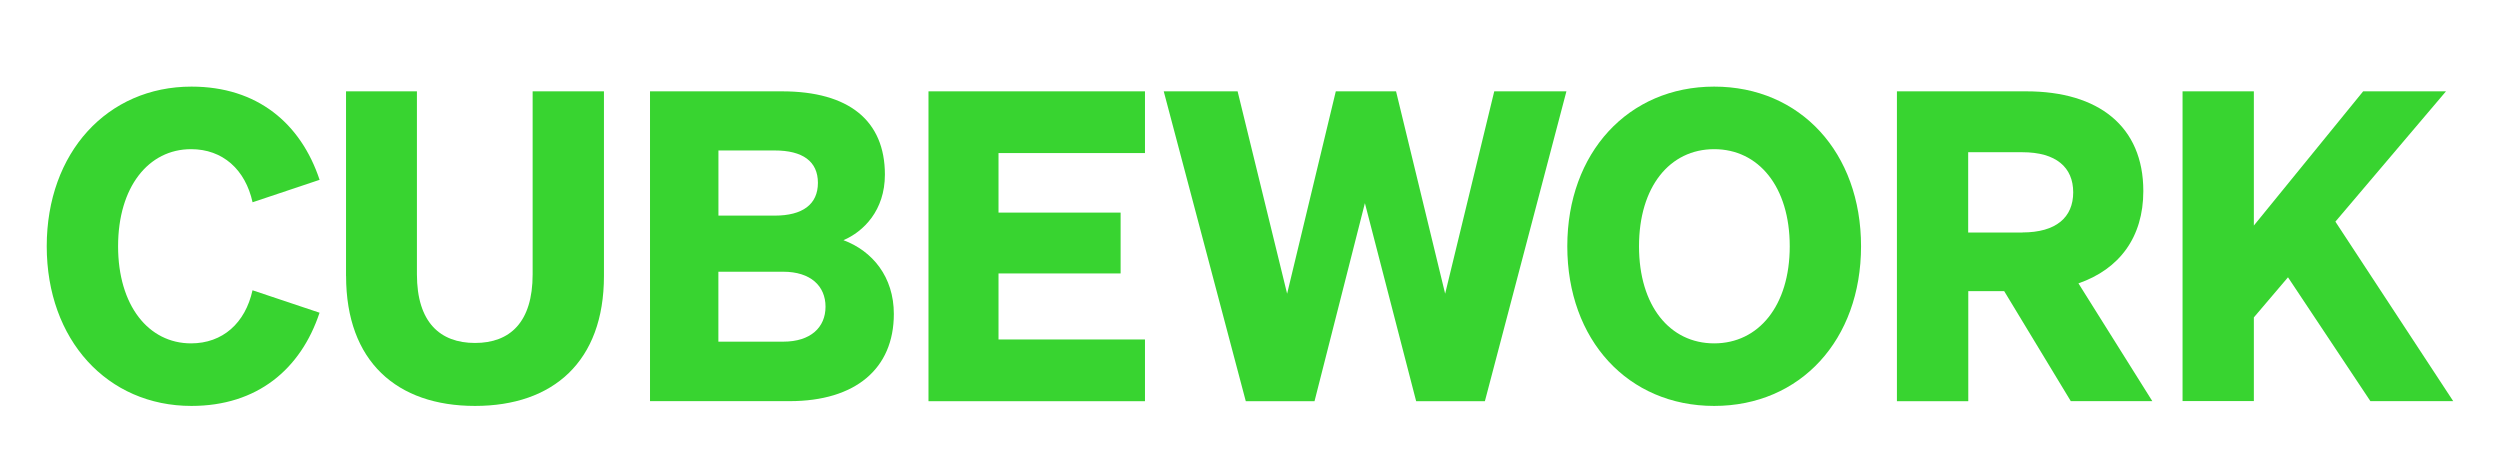 <svg width="321" height="58" viewBox="0 0 321 58" fill="none" xmlns="http://www.w3.org/2000/svg">
<g filter="url(#filter0_d_4317_260)">
<path d="M24.529 32.968C28.588 32.968 31.493 30.366 32.423 26.15L41.031 29.032C38.621 36.29 33.024 41 24.581 41C13.782 41 6 32.528 6 20.5C6 8.472 13.782 0 24.588 0C33.031 0 38.621 4.71 41.037 11.968L32.43 14.85C31.499 10.64 28.595 8.032 24.535 8.032C19.05 8.032 15.162 12.908 15.162 20.5C15.162 28.092 19.056 32.968 24.535 32.968H24.529Z" fill="#38D430"/>
</g>
<g filter="url(#filter1_d_4317_260)">
<path d="M44.43 24.322V0.607H53.533V24.102C53.533 30.253 56.497 32.915 60.992 32.915C65.487 32.915 68.391 30.253 68.391 24.102V0.607H77.547V24.322C77.547 35.296 71.025 41 60.992 41C50.959 41 44.437 35.296 44.437 24.322H44.43Z" fill="#38D430"/>
</g>
<g filter="url(#filter2_d_4317_260)">
<path d="M83.468 0.607H100.406C109.013 0.607 113.621 4.376 113.621 11.301C113.621 15.897 110.881 18.612 108.3 19.719C112.03 21.107 114.769 24.429 114.769 29.192C114.769 36.23 109.832 40.386 101.389 40.386H83.461V0.607H83.468ZM99.481 16.564C103.046 16.564 105.02 15.123 105.02 12.355C105.02 9.586 103.046 8.199 99.481 8.199H92.247V16.564H99.481ZM92.24 32.748H100.571C104.082 32.748 105.997 30.92 105.997 28.258C105.997 25.596 104.076 23.769 100.571 23.769H92.24V32.748Z" fill="#38D430"/>
</g>
<g filter="url(#filter3_d_4317_260)">
<path d="M147.015 0.607V8.532H128.209V16.177H143.886V23.989H128.209V32.468H147.015V40.393H119.218V0.607H147.015Z" fill="#38D430"/>
</g>
<g filter="url(#filter4_d_4317_260)">
<path d="M179.253 0.607L185.557 26.59L191.861 0.607H201.128L190.659 40.393H181.834L175.253 14.963L168.784 40.393H159.959L149.424 0.607H158.909L165.266 26.59L171.517 0.607H179.246H179.253Z" fill="#38D430"/>
</g>
<g filter="url(#filter5_d_4317_260)">
<path d="M220.099 0C231.176 0 238.958 8.479 238.958 20.5C238.958 32.521 231.176 41 220.099 41C209.023 41 201.241 32.521 201.241 20.5C201.241 8.479 209.076 0 220.099 0ZM220.099 8.032C214.396 8.032 210.449 12.855 210.449 20.5C210.449 28.145 214.396 32.968 220.099 32.968C225.802 32.968 229.803 28.145 229.803 20.5C229.803 12.855 225.802 8.032 220.099 8.032Z" fill="#38D430"/>
</g>
<g filter="url(#filter6_d_4317_260)">
<path d="M252.721 40.393H243.565V0.607H260.18C269.447 0.607 275.203 5.097 275.203 13.409C275.203 19.339 272.134 23.435 266.873 25.263L276.358 40.386H265.89L257.335 26.257H252.727V40.386L252.721 40.393ZM259.678 18.725C264.008 18.725 266.2 16.784 266.2 13.575C266.2 10.367 264.008 8.425 259.678 8.425H252.714V18.732H259.678V18.725Z" fill="#38D430"/>
</g>
<g filter="url(#filter7_d_4317_260)">
<path d="M289.395 17.838L303.429 0.607H314.063L299.864 17.338L314.993 40.386H304.359L293.778 24.483L289.395 29.633V40.38H280.24V0.607H289.395V17.838Z" fill="#38D430"/>
</g>
<defs>
<filter id="filter0_d_4317_260" x="0.44" y="0" width="46.158" height="57.681" filterUnits="userSpaceOnUse" color-interpolation-filters="sRGB">
<feFlood flood-opacity="0" result="BackgroundImageFix"/>
<feColorMatrix in="SourceAlpha" type="matrix" values="0 0 0 0 0 0 0 0 0 0 0 0 0 0 0 0 0 0 127 0" result="hardAlpha"/>
<feOffset dy="11.121"/>
<feGaussianBlur stdDeviation="2.78"/>
<feComposite in2="hardAlpha" operator="out"/>
<feColorMatrix type="matrix" values="0 0 0 0 0 0 0 0 0 0 0 0 0 0 0 0 0 0 0.25 0"/>
<feBlend mode="normal" in2="BackgroundImageFix" result="effect1_dropShadow_4317_260"/>
<feBlend mode="normal" in="SourceGraphic" in2="effect1_dropShadow_4317_260" result="shape"/>
</filter>
<filter id="filter1_d_4317_260" x="38.87" y="0.607" width="44.237" height="57.074" filterUnits="userSpaceOnUse" color-interpolation-filters="sRGB">
<feFlood flood-opacity="0" result="BackgroundImageFix"/>
<feColorMatrix in="SourceAlpha" type="matrix" values="0 0 0 0 0 0 0 0 0 0 0 0 0 0 0 0 0 0 127 0" result="hardAlpha"/>
<feOffset dy="11.121"/>
<feGaussianBlur stdDeviation="2.78"/>
<feComposite in2="hardAlpha" operator="out"/>
<feColorMatrix type="matrix" values="0 0 0 0 0 0 0 0 0 0 0 0 0 0 0 0 0 0 0.25 0"/>
<feBlend mode="normal" in2="BackgroundImageFix" result="effect1_dropShadow_4317_260"/>
<feBlend mode="normal" in="SourceGraphic" in2="effect1_dropShadow_4317_260" result="shape"/>
</filter>
<filter id="filter2_d_4317_260" x="77.901" y="0.607" width="42.429" height="56.461" filterUnits="userSpaceOnUse" color-interpolation-filters="sRGB">
<feFlood flood-opacity="0" result="BackgroundImageFix"/>
<feColorMatrix in="SourceAlpha" type="matrix" values="0 0 0 0 0 0 0 0 0 0 0 0 0 0 0 0 0 0 127 0" result="hardAlpha"/>
<feOffset dy="11.121"/>
<feGaussianBlur stdDeviation="2.78"/>
<feComposite in2="hardAlpha" operator="out"/>
<feColorMatrix type="matrix" values="0 0 0 0 0 0 0 0 0 0 0 0 0 0 0 0 0 0 0.25 0"/>
<feBlend mode="normal" in2="BackgroundImageFix" result="effect1_dropShadow_4317_260"/>
<feBlend mode="normal" in="SourceGraphic" in2="effect1_dropShadow_4317_260" result="shape"/>
</filter>
<filter id="filter3_d_4317_260" x="113.658" y="0.607" width="38.917" height="56.467" filterUnits="userSpaceOnUse" color-interpolation-filters="sRGB">
<feFlood flood-opacity="0" result="BackgroundImageFix"/>
<feColorMatrix in="SourceAlpha" type="matrix" values="0 0 0 0 0 0 0 0 0 0 0 0 0 0 0 0 0 0 127 0" result="hardAlpha"/>
<feOffset dy="11.121"/>
<feGaussianBlur stdDeviation="2.78"/>
<feComposite in2="hardAlpha" operator="out"/>
<feColorMatrix type="matrix" values="0 0 0 0 0 0 0 0 0 0 0 0 0 0 0 0 0 0 0.25 0"/>
<feBlend mode="normal" in2="BackgroundImageFix" result="effect1_dropShadow_4317_260"/>
<feBlend mode="normal" in="SourceGraphic" in2="effect1_dropShadow_4317_260" result="shape"/>
</filter>
<filter id="filter4_d_4317_260" x="143.863" y="0.607" width="62.825" height="56.467" filterUnits="userSpaceOnUse" color-interpolation-filters="sRGB">
<feFlood flood-opacity="0" result="BackgroundImageFix"/>
<feColorMatrix in="SourceAlpha" type="matrix" values="0 0 0 0 0 0 0 0 0 0 0 0 0 0 0 0 0 0 127 0" result="hardAlpha"/>
<feOffset dy="11.121"/>
<feGaussianBlur stdDeviation="2.78"/>
<feComposite in2="hardAlpha" operator="out"/>
<feColorMatrix type="matrix" values="0 0 0 0 0 0 0 0 0 0 0 0 0 0 0 0 0 0 0.25 0"/>
<feBlend mode="normal" in2="BackgroundImageFix" result="effect1_dropShadow_4317_260"/>
<feBlend mode="normal" in="SourceGraphic" in2="effect1_dropShadow_4317_260" result="shape"/>
</filter>
<filter id="filter5_d_4317_260" x="195.68" y="0" width="48.838" height="57.681" filterUnits="userSpaceOnUse" color-interpolation-filters="sRGB">
<feFlood flood-opacity="0" result="BackgroundImageFix"/>
<feColorMatrix in="SourceAlpha" type="matrix" values="0 0 0 0 0 0 0 0 0 0 0 0 0 0 0 0 0 0 127 0" result="hardAlpha"/>
<feOffset dy="11.121"/>
<feGaussianBlur stdDeviation="2.78"/>
<feComposite in2="hardAlpha" operator="out"/>
<feColorMatrix type="matrix" values="0 0 0 0 0 0 0 0 0 0 0 0 0 0 0 0 0 0 0.25 0"/>
<feBlend mode="normal" in2="BackgroundImageFix" result="effect1_dropShadow_4317_260"/>
<feBlend mode="normal" in="SourceGraphic" in2="effect1_dropShadow_4317_260" result="shape"/>
</filter>
<filter id="filter6_d_4317_260" x="238.005" y="0.607" width="43.914" height="56.467" filterUnits="userSpaceOnUse" color-interpolation-filters="sRGB">
<feFlood flood-opacity="0" result="BackgroundImageFix"/>
<feColorMatrix in="SourceAlpha" type="matrix" values="0 0 0 0 0 0 0 0 0 0 0 0 0 0 0 0 0 0 127 0" result="hardAlpha"/>
<feOffset dy="11.121"/>
<feGaussianBlur stdDeviation="2.78"/>
<feComposite in2="hardAlpha" operator="out"/>
<feColorMatrix type="matrix" values="0 0 0 0 0 0 0 0 0 0 0 0 0 0 0 0 0 0 0.25 0"/>
<feBlend mode="normal" in2="BackgroundImageFix" result="effect1_dropShadow_4317_260"/>
<feBlend mode="normal" in="SourceGraphic" in2="effect1_dropShadow_4317_260" result="shape"/>
</filter>
<filter id="filter7_d_4317_260" x="274.679" y="0.607" width="45.874" height="56.461" filterUnits="userSpaceOnUse" color-interpolation-filters="sRGB">
<feFlood flood-opacity="0" result="BackgroundImageFix"/>
<feColorMatrix in="SourceAlpha" type="matrix" values="0 0 0 0 0 0 0 0 0 0 0 0 0 0 0 0 0 0 127 0" result="hardAlpha"/>
<feOffset dy="11.121"/>
<feGaussianBlur stdDeviation="2.78"/>
<feComposite in2="hardAlpha" operator="out"/>
<feColorMatrix type="matrix" values="0 0 0 0 0 0 0 0 0 0 0 0 0 0 0 0 0 0 0.25 0"/>
<feBlend mode="normal" in2="BackgroundImageFix" result="effect1_dropShadow_4317_260"/>
<feBlend mode="normal" in="SourceGraphic" in2="effect1_dropShadow_4317_260" result="shape"/>
</filter>
</defs>
</svg>
